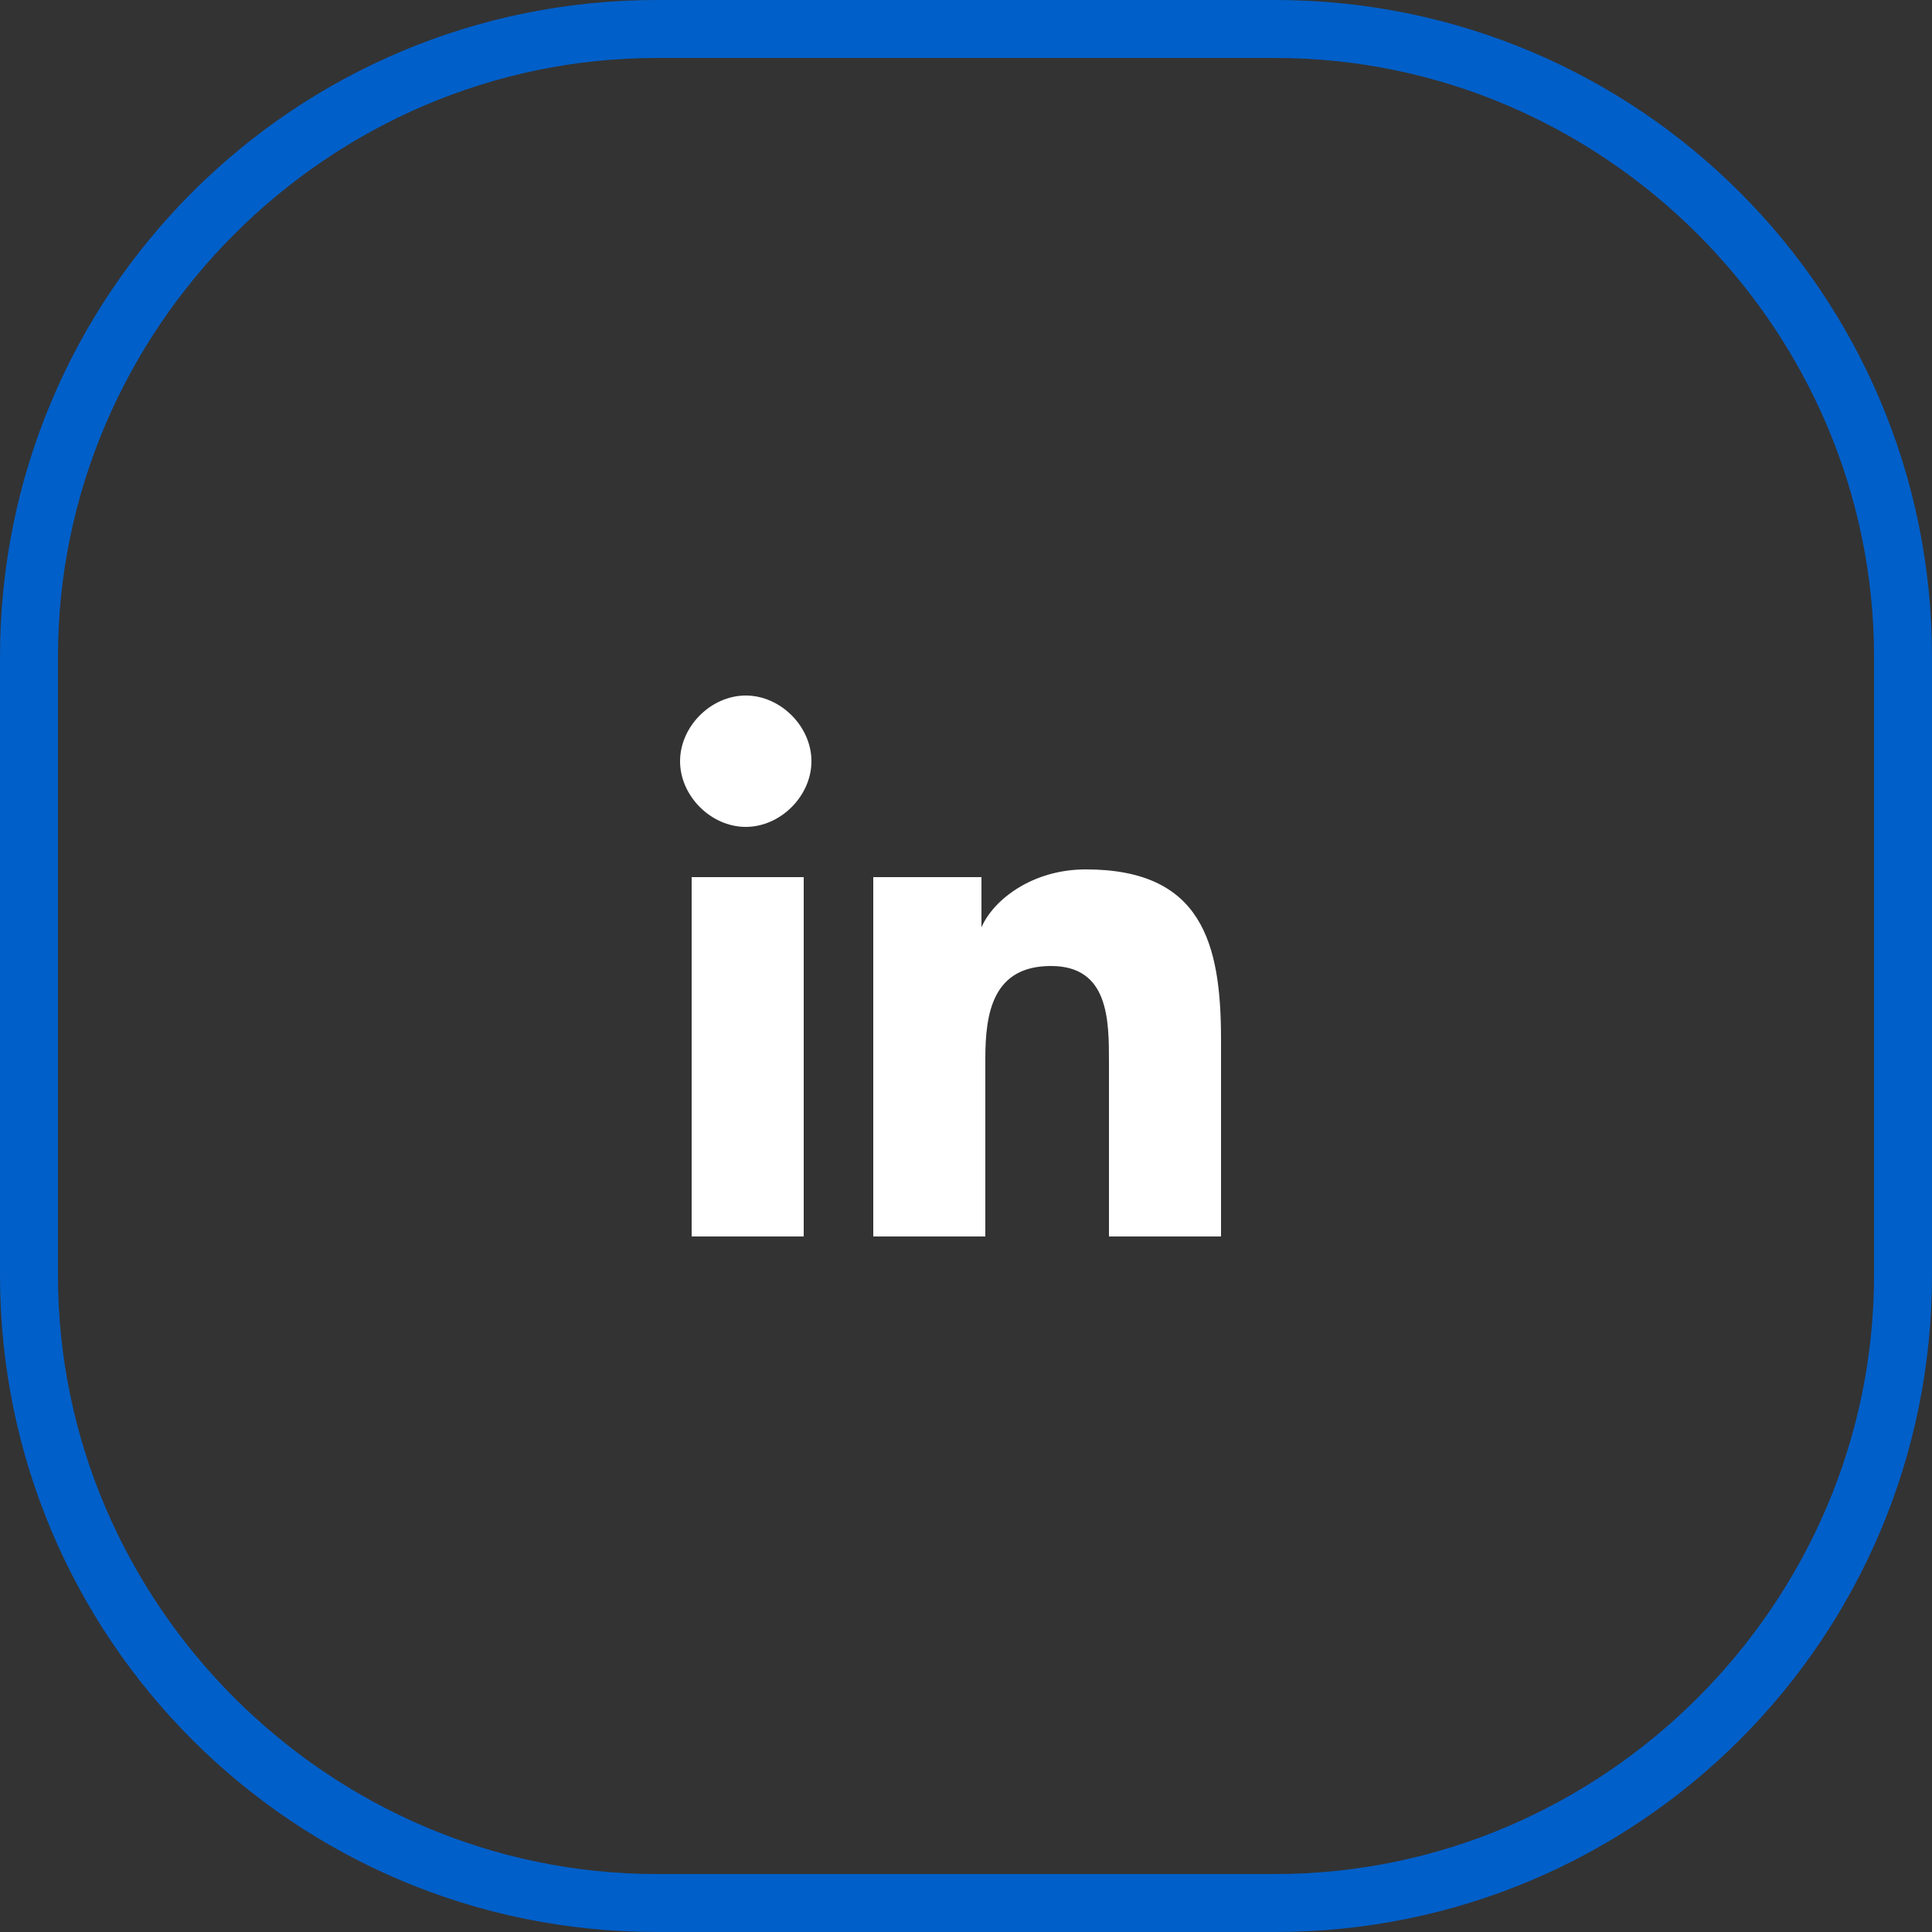 <?xml version="1.0" encoding="utf-8"?>
<!-- Generator: $$$/GeneralStr/196=Adobe Illustrator 27.6.0, SVG Export Plug-In . SVG Version: 6.00 Build 0)  -->
<svg version="1.1" id="Calque_3" xmlns="http://www.w3.org/2000/svg" xmlns:xlink="http://www.w3.org/1999/xlink" x="0px" y="0px"
	 viewBox="0 0 50 50" style="enable-background:new 0 0 50 50;" xml:space="preserve">
<rect x="0" y="0" width="50" height="50" fill="#333333" stroke="none"/>
<style type="text/css">
	.st0{fill:#015FC9;}
	.st1{fill:#FFFFFF;}
</style>
<path class="st0" d="M33,1.5c8.5,0,15.5,7,15.5,15.5v16c0,8.5-7,15.5-15.5,15.5H17c-8.5,0-15.5-7-15.5-15.5V17
	c0-8.5,7-15.5,15.5-15.5H33 M33,0H17C7.6,0,0,7.6,0,17v16c0,9.4,7.6,17,17,17h16c9.4,0,17-7.6,17-17V17C50,7.6,42.4,0,33,0L33,0z"/>
<g>
	<path class="st1" d="M31.6,32L31.6,32L31.6,32l0-5.1c0-2.5-0.5-4.4-3.5-4.4c-1.4,0-2.4,0.8-2.7,1.5h0v-1.3h-2.8V32h2.9v-4.6
		c0-1.2,0.2-2.4,1.7-2.4c1.5,0,1.5,1.4,1.5,2.5V32L31.6,32z"/>
	<path class="st1" d="M17.9,22.7h2.9V32h-2.9L17.9,22.7z"/>
	<path class="st1" d="M19.3,18c-0.9,0-1.7,0.8-1.7,1.7s0.8,1.7,1.7,1.7c0.9,0,1.7-0.8,1.7-1.7C21,18.8,20.2,18,19.3,18z"/>
</g>
</svg>
